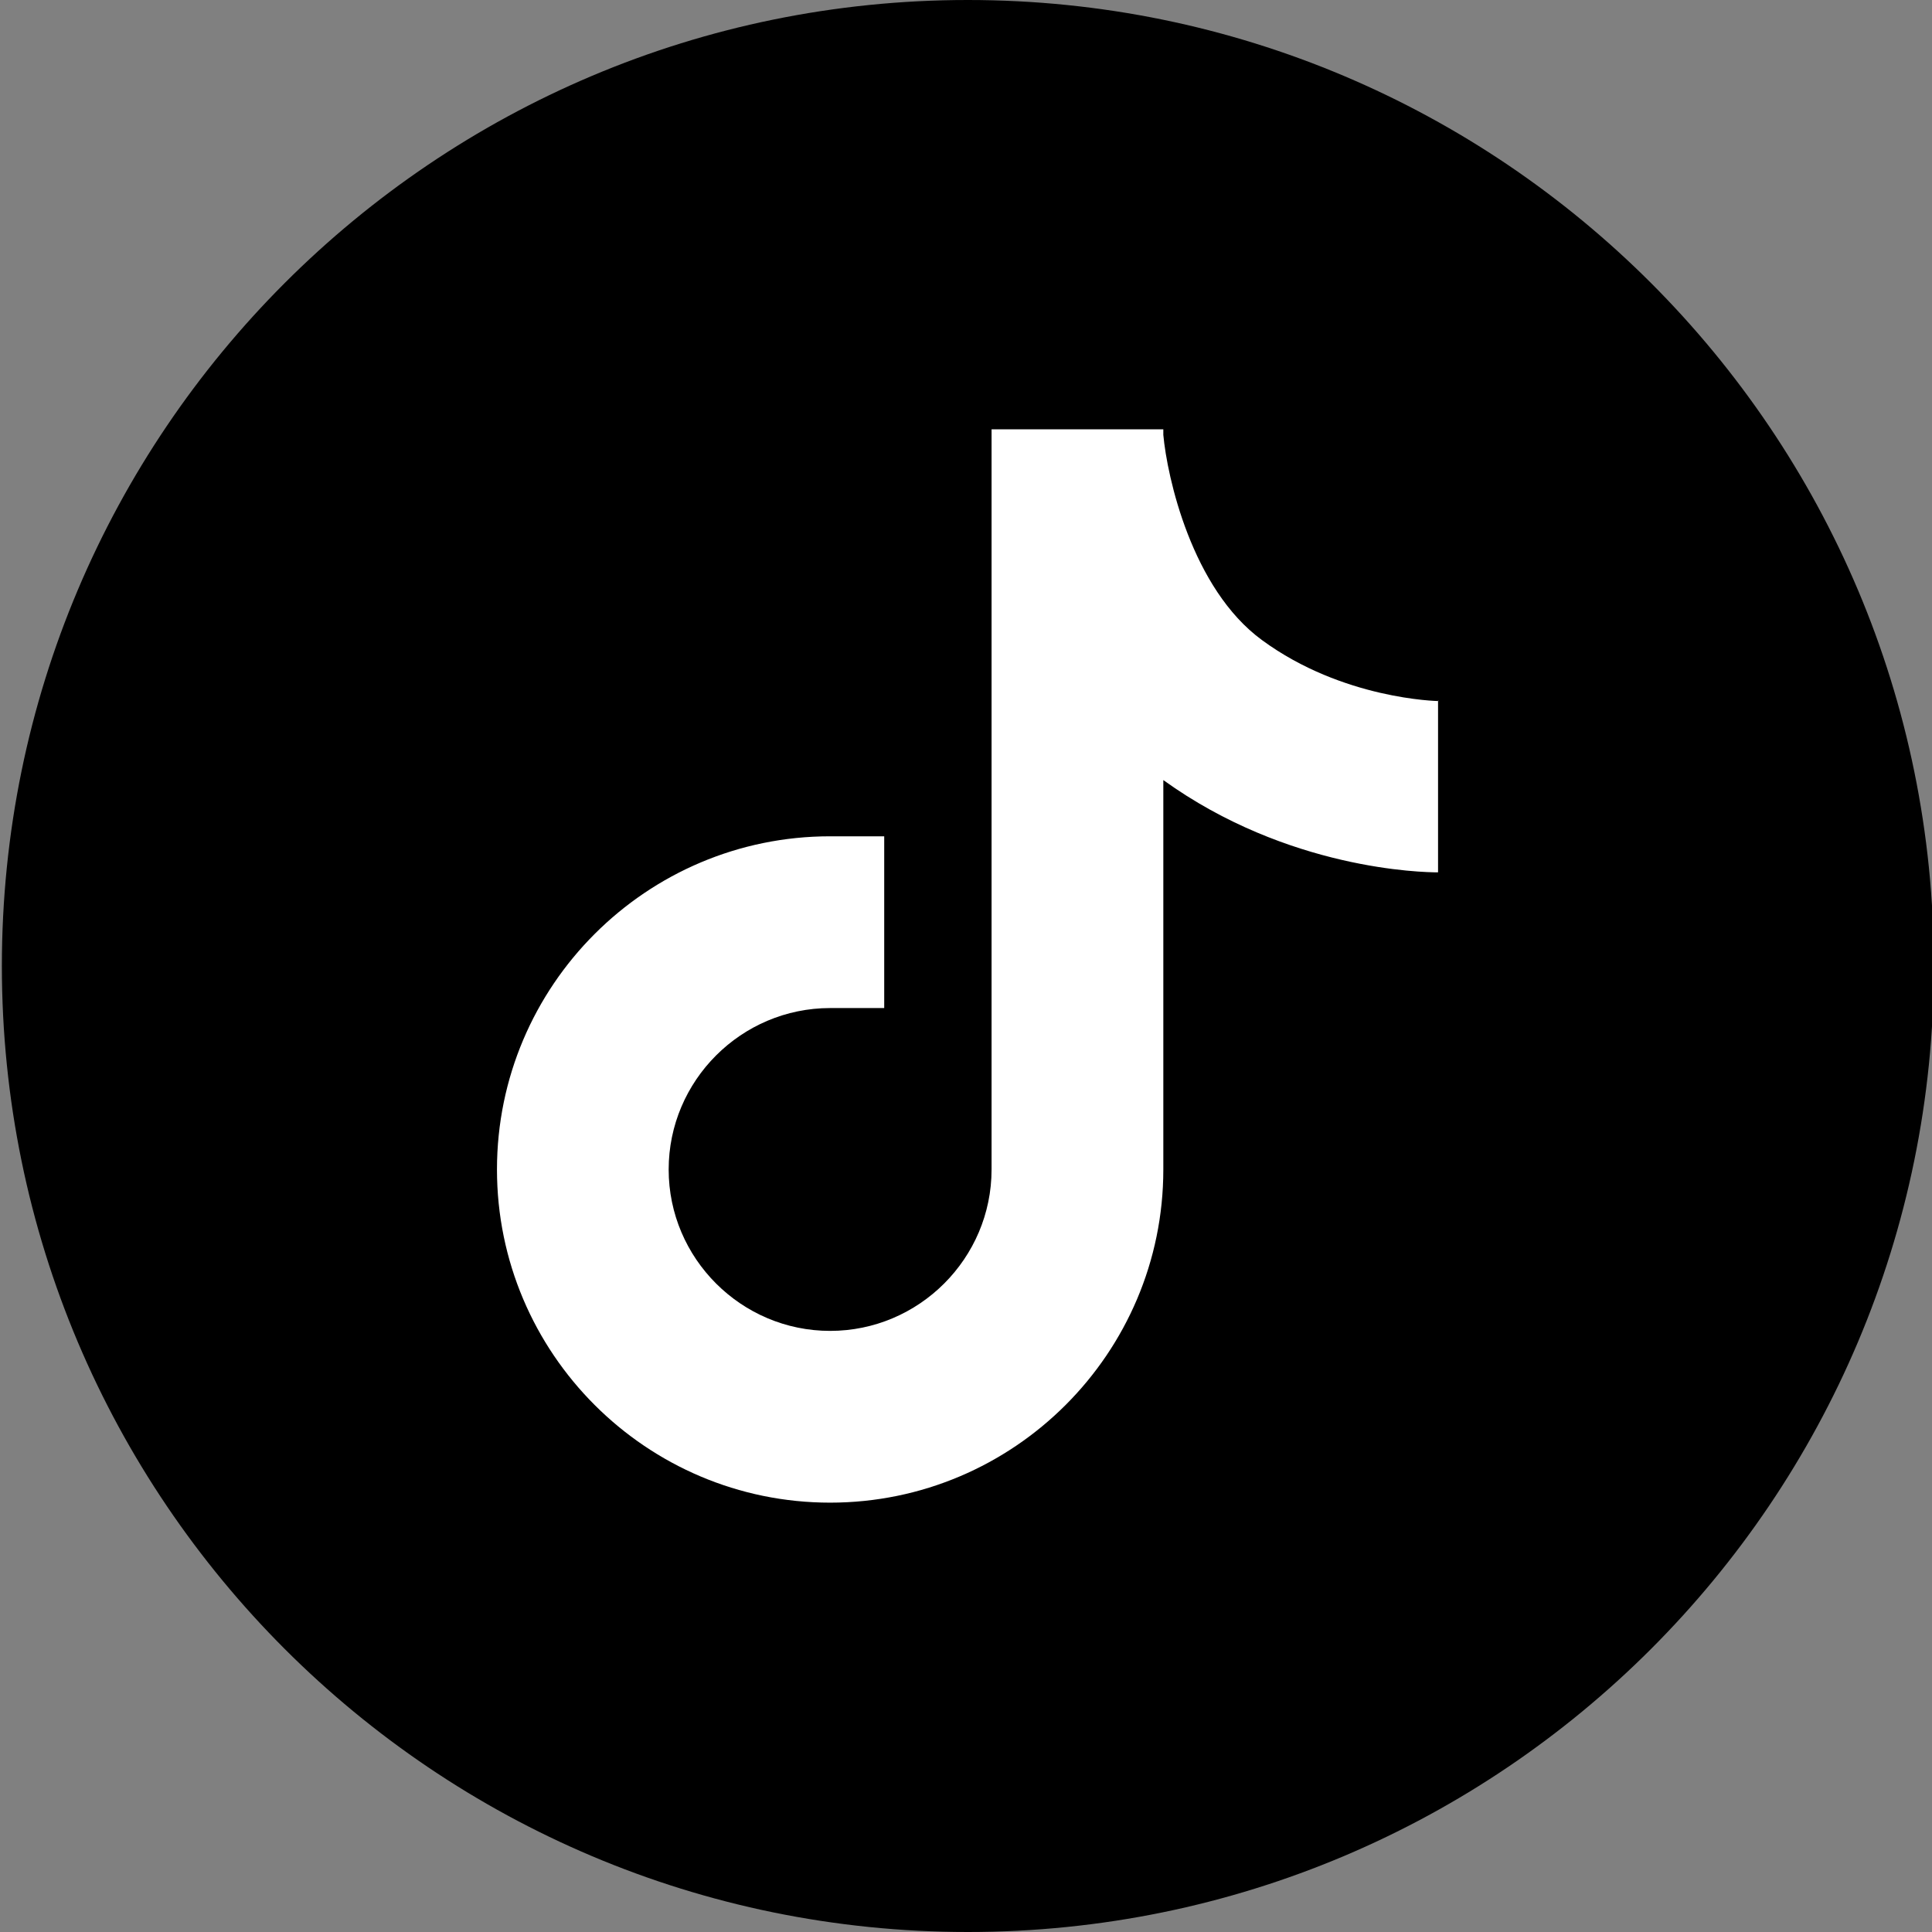 <?xml version="1.0" encoding="UTF-8"?> <svg xmlns="http://www.w3.org/2000/svg" width="30" height="30" viewBox="0 0 30 30" fill="none"><rect x="0" y="0" width="30" height="30" fill="#808080" stroke="none"/><g clip-path="url(#clip0_532_344)"><path d="M15.029 30C23.314 30 30.029 23.284 30.029 15C30.029 6.716 23.314 0 15.029 0C6.745 0 0.029 6.716 0.029 15C0.029 23.284 6.745 30 15.029 30Z" fill="black"></path><path d="M22.337 10.886C22.323 10.886 20.85 10.86 19.597 9.94C18.503 9.14 18.123 7.4 18.064 6.753V6.666H15.397V18.16C15.397 19.54 14.27 20.666 12.89 20.666C11.51 20.666 10.383 19.54 10.383 18.16C10.383 16.78 11.51 15.653 12.89 15.653H13.73V12.986H12.89C10.037 12.986 7.717 15.306 7.717 18.16C7.717 21.013 10.037 23.333 12.89 23.333C15.743 23.333 18.064 21.013 18.064 18.16V12.113C19.997 13.506 22.09 13.546 22.33 13.546V10.88H22.337V10.886Z" fill="white"></path></g><defs><clipPath id="clip0_532_344"><rect width="30" height="30" fill="white"></rect></clipPath></defs></svg> 